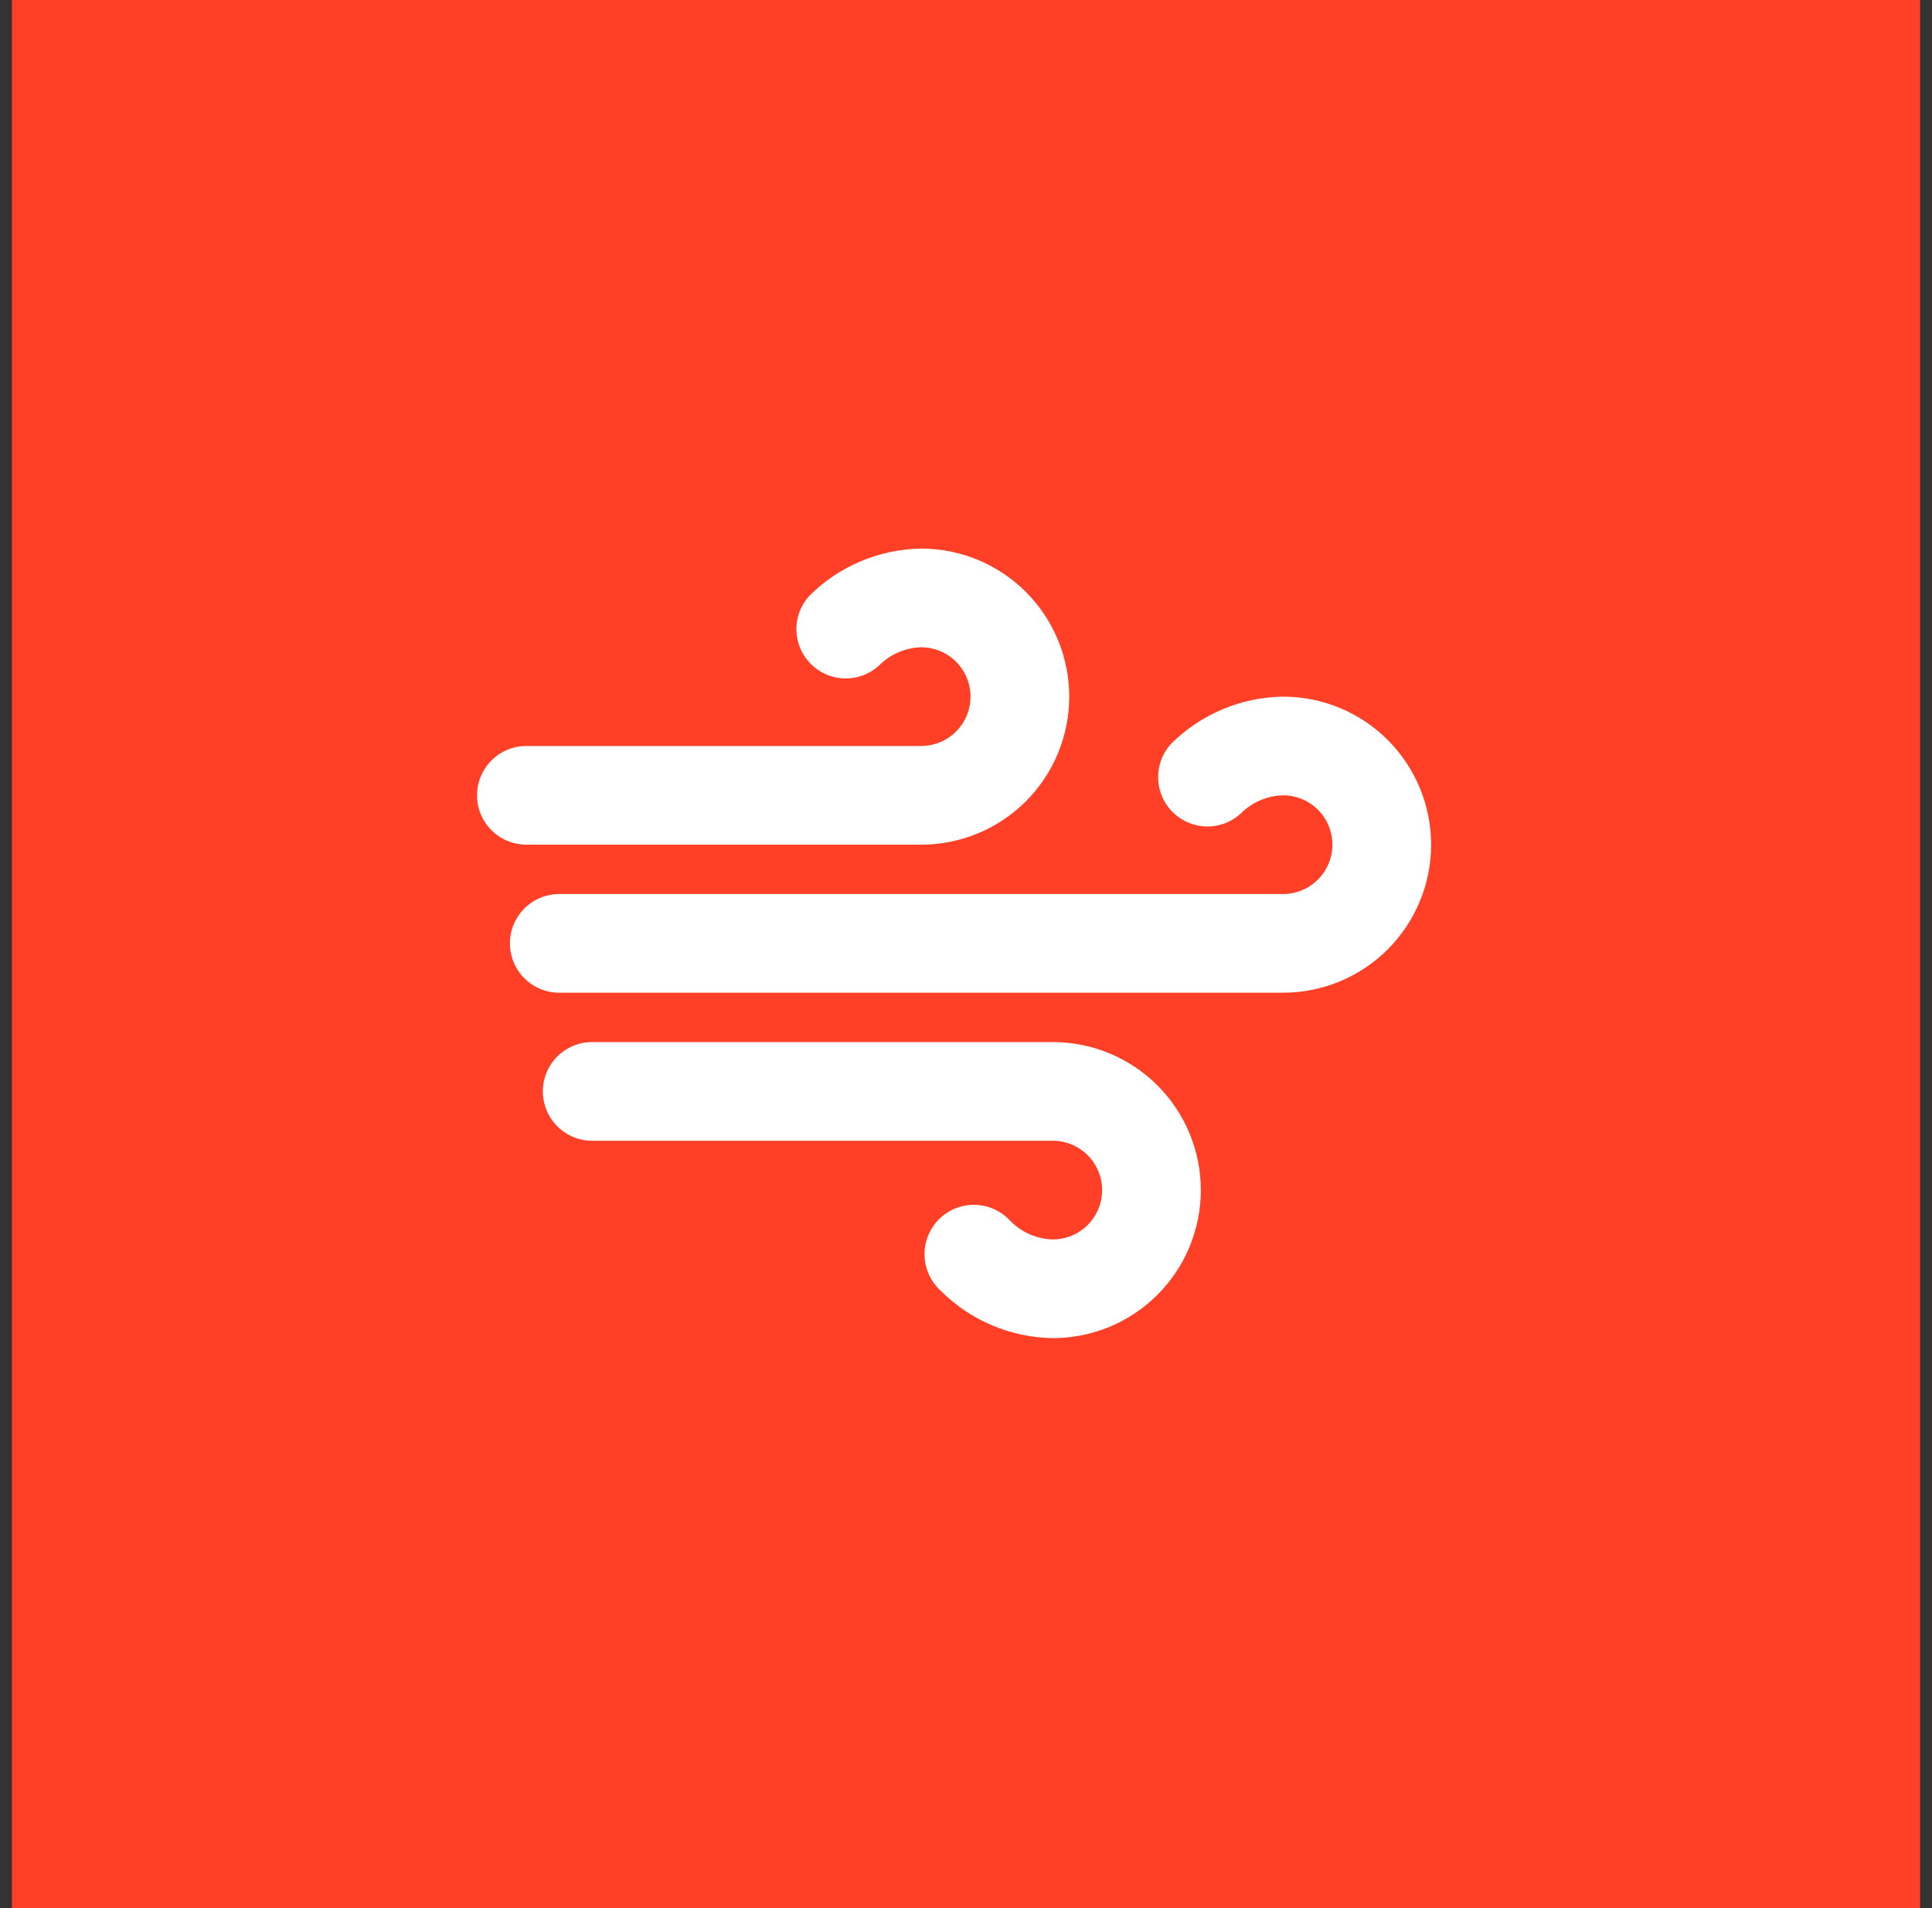 <svg width="81" height="80" viewBox="0 0 81 80" fill="none" xmlns="http://www.w3.org/2000/svg">
<rect x="0" y="0" width="81" height="80" fill="#333333" stroke="none"/>
<g id="Group 63">
<rect id="Rectangle 10" x="0.5" width="80" height="80" fill="#FF4026"/>
<path id="Vector" d="M22.069 35.414C21.52 35.414 20.994 35.196 20.606 34.808C20.218 34.42 20 33.894 20 33.345C20 32.796 20.218 32.27 20.606 31.882C20.994 31.494 21.52 31.276 22.069 31.276H38.621C39.169 31.276 39.696 31.058 40.084 30.67C40.472 30.282 40.69 29.756 40.69 29.207C40.69 28.658 40.472 28.132 40.084 27.744C39.696 27.356 39.169 27.138 38.621 27.138C37.955 27.157 37.321 27.432 36.852 27.905C36.459 28.263 35.944 28.456 35.413 28.445C34.882 28.433 34.376 28.218 33.999 27.843C33.623 27.469 33.404 26.964 33.39 26.433C33.375 25.902 33.565 25.386 33.921 24.991C35.168 23.741 36.855 23.026 38.621 23C40.267 23 41.846 23.654 43.01 24.818C44.174 25.982 44.828 27.561 44.828 29.207C44.828 30.853 44.174 32.432 43.01 33.596C41.846 34.76 40.267 35.414 38.621 35.414H22.069ZM53.793 29.207C52.025 29.232 50.336 29.946 49.086 31.198C48.731 31.593 48.541 32.109 48.555 32.64C48.57 33.171 48.788 33.676 49.165 34.05C49.541 34.425 50.048 34.64 50.579 34.652C51.11 34.663 51.625 34.47 52.017 34.112C52.488 33.637 53.124 33.362 53.793 33.345C54.342 33.345 54.868 33.563 55.256 33.951C55.644 34.339 55.862 34.865 55.862 35.414C55.862 35.962 55.644 36.489 55.256 36.877C54.868 37.265 54.342 37.483 53.793 37.483H23.448C22.9 37.483 22.373 37.701 21.985 38.089C21.597 38.477 21.379 39.003 21.379 39.552C21.379 40.1 21.597 40.627 21.985 41.015C22.373 41.403 22.9 41.621 23.448 41.621H53.793C55.439 41.621 57.018 40.967 58.182 39.803C59.346 38.639 60 37.06 60 35.414C60 33.768 59.346 32.189 58.182 31.025C57.018 29.861 55.439 29.207 53.793 29.207ZM44.138 43.69H24.828C24.279 43.69 23.753 43.908 23.365 44.296C22.977 44.684 22.759 45.21 22.759 45.759C22.759 46.307 22.977 46.834 23.365 47.222C23.753 47.61 24.279 47.828 24.828 47.828H44.138C44.687 47.828 45.213 48.046 45.601 48.434C45.989 48.822 46.207 49.348 46.207 49.897C46.207 50.445 45.989 50.971 45.601 51.359C45.213 51.748 44.687 51.965 44.138 51.965C43.471 51.946 42.837 51.671 42.367 51.198C42.18 50.99 41.952 50.822 41.697 50.705C41.443 50.587 41.167 50.523 40.887 50.515C40.607 50.507 40.328 50.556 40.068 50.66C39.807 50.763 39.57 50.918 39.371 51.116C39.173 51.313 39.016 51.549 38.911 51.809C38.806 52.069 38.755 52.348 38.762 52.628C38.768 52.908 38.831 53.184 38.947 53.439C39.062 53.694 39.229 53.923 39.436 54.112C40.684 55.363 42.371 56.077 44.138 56.103C45.784 56.103 47.363 55.45 48.527 54.285C49.691 53.121 50.345 51.543 50.345 49.897C50.345 48.25 49.691 46.672 48.527 45.508C47.363 44.344 45.784 43.69 44.138 43.69Z" fill="white"/>
</g>
</svg>

